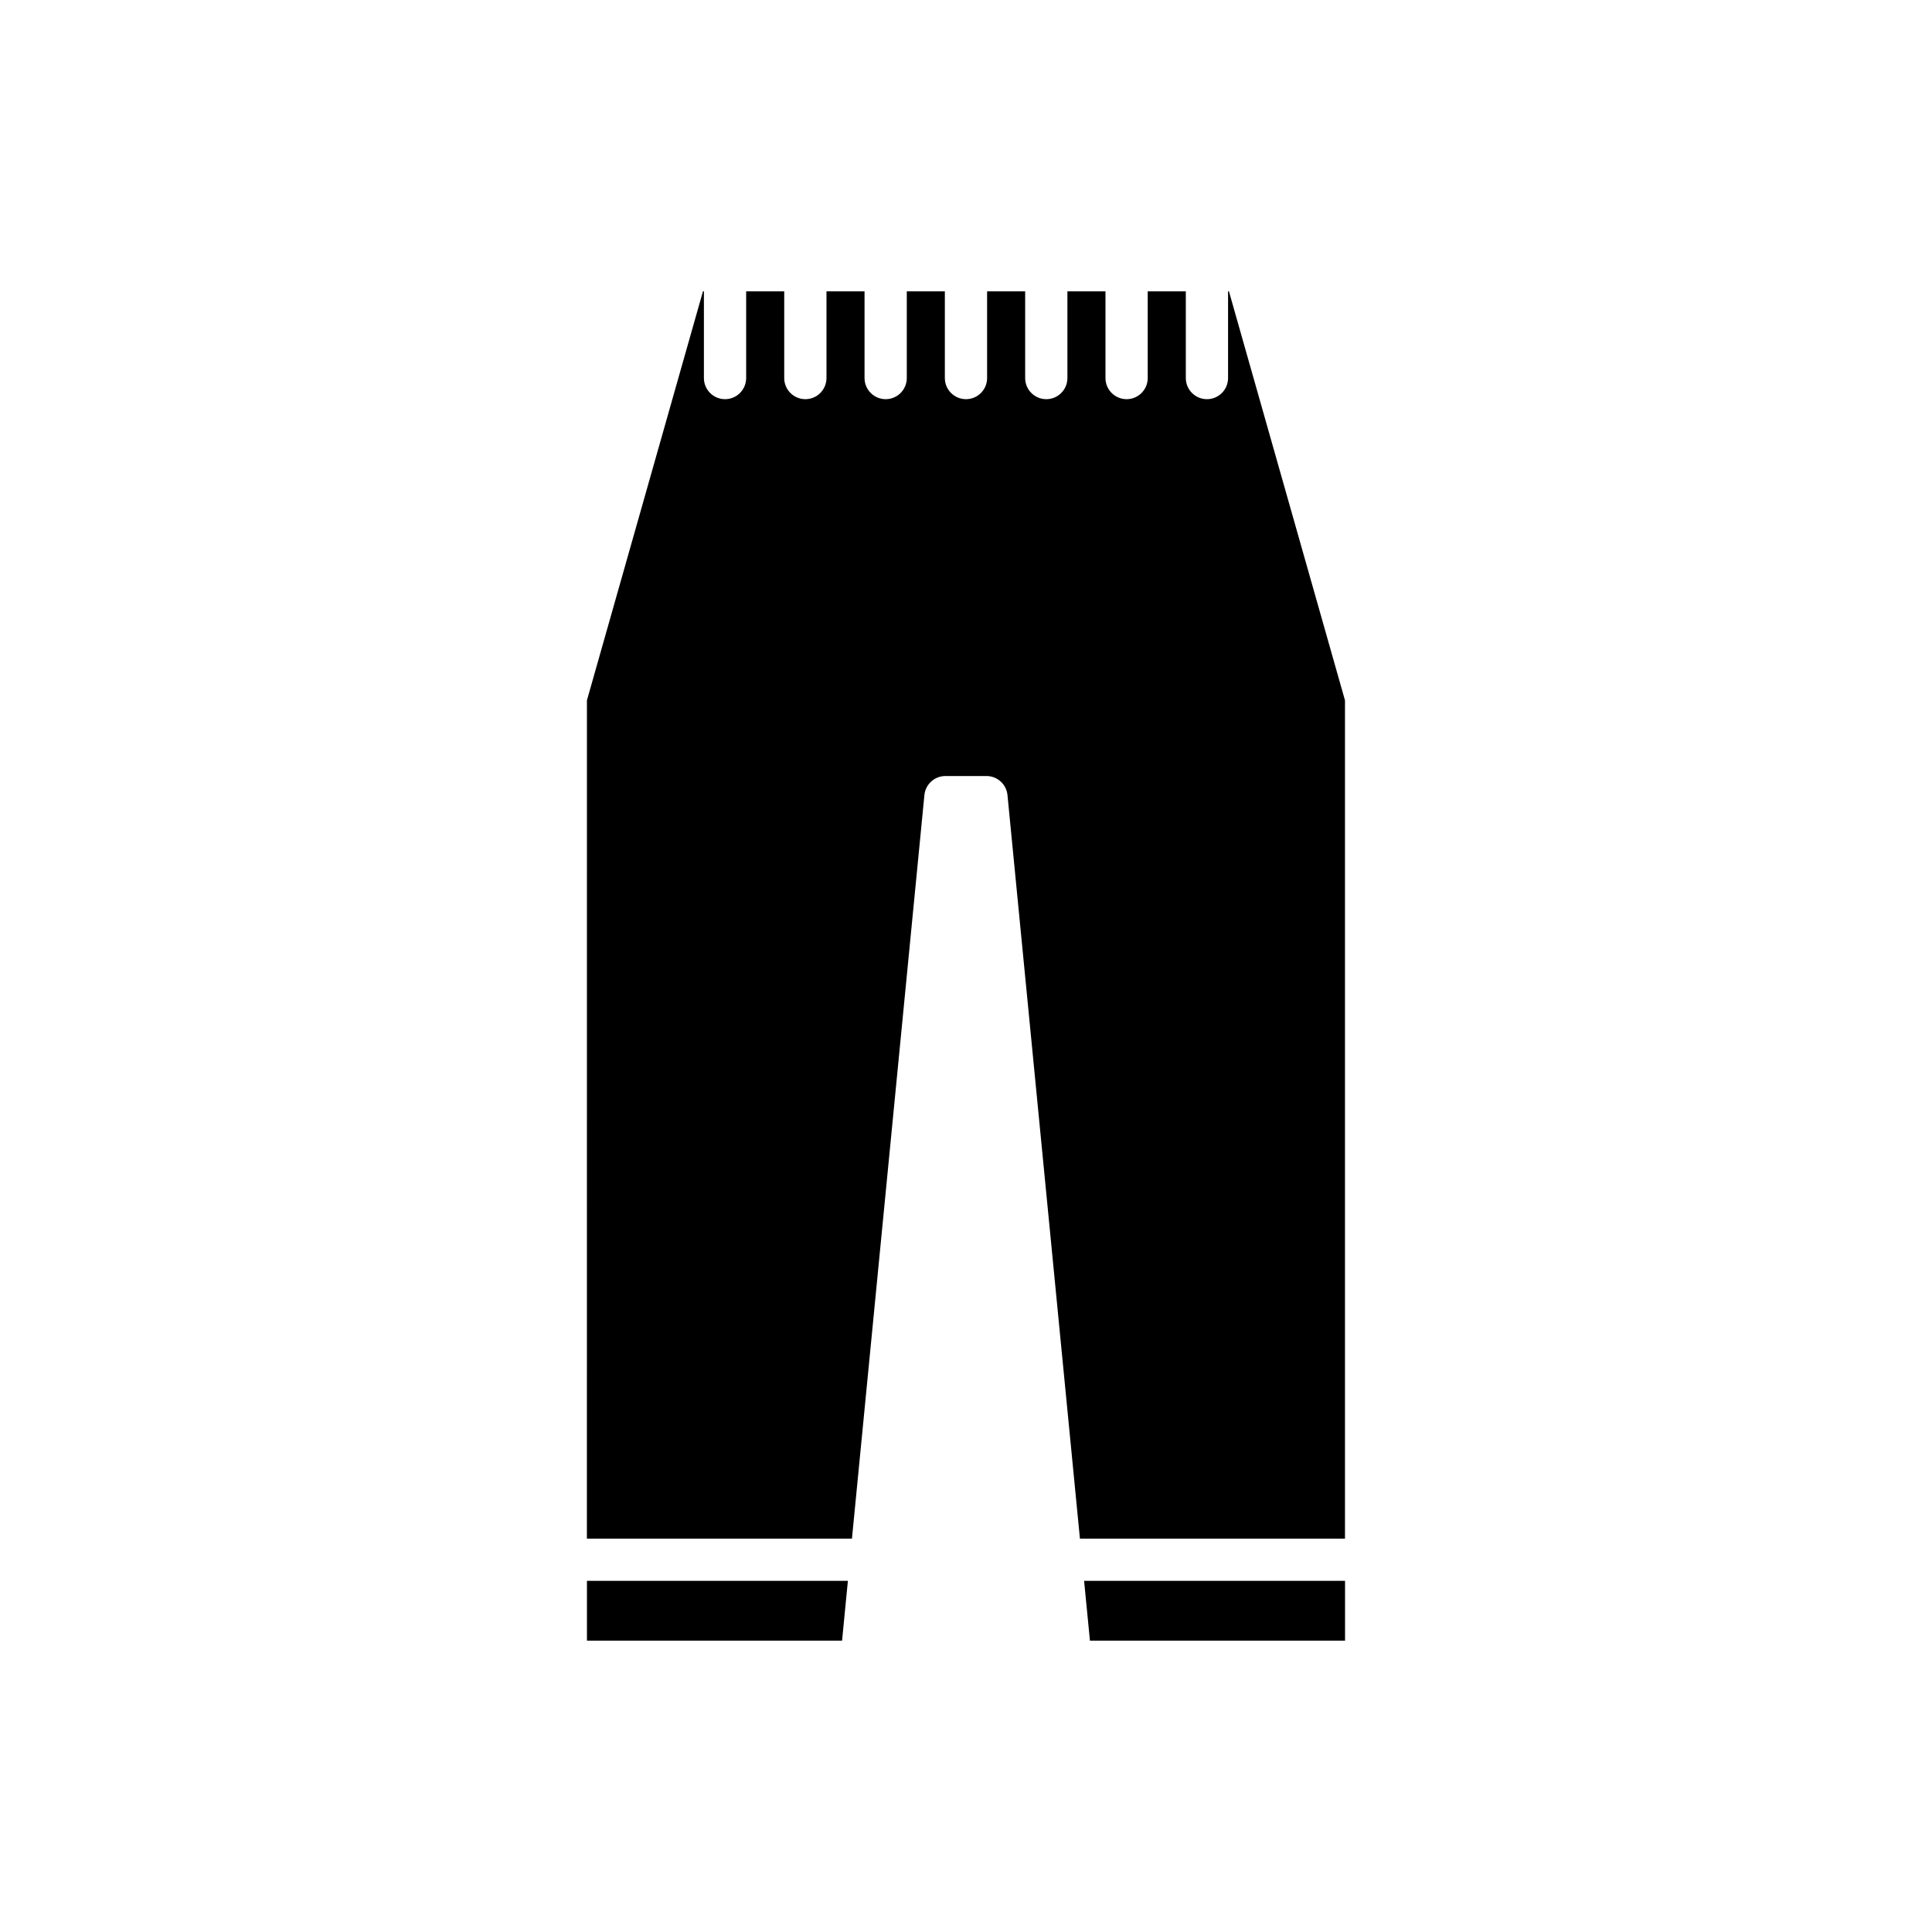 <?xml version="1.0" encoding="UTF-8"?>
<!-- Uploaded to: SVG Repo, www.svgrepo.com, Generator: SVG Repo Mixer Tools -->
<svg fill="#000000" width="800px" height="800px" version="1.1" viewBox="144 144 512 512" xmlns="http://www.w3.org/2000/svg">
 <g>
  <path d="m500.45 578.79v-15.848h-69.152l1.547 15.848z"/>
  <path d="m469.45 221.21v22.977c0 3.09-2.504 5.598-5.598 5.598s-5.598-2.508-5.598-5.598v-22.977h-10.094v22.977c0 3.09-2.504 5.598-5.598 5.598s-5.598-2.508-5.598-5.598v-22.977h-10.086v22.977c0 3.09-2.504 5.598-5.598 5.598s-5.598-2.508-5.598-5.598v-22.977h-10.086v22.977c0 3.09-2.504 5.598-5.598 5.598s-5.598-2.508-5.598-5.598v-22.977h-10.086v22.977c0 3.09-2.504 5.598-5.598 5.598s-5.598-2.508-5.598-5.598v-22.977h-10.086v22.977c0 3.09-2.504 5.598-5.598 5.598s-5.598-2.508-5.598-5.598v-22.977h-10.09v22.977c0 3.09-2.504 5.598-5.598 5.598s-5.598-2.508-5.598-5.598v-22.977h-0.25l-30.75 108.39-0.008 222.15h70.242l19.199-197.04c0.277-2.867 2.691-5.055 5.57-5.055h10.879c2.883 0 5.293 2.188 5.57 5.055l19.199 197.04h70.242v-222.15l-30.75-108.39z"/>
  <path d="m368.7 562.94h-69.152v15.848h67.609z"/>
 </g>
</svg>